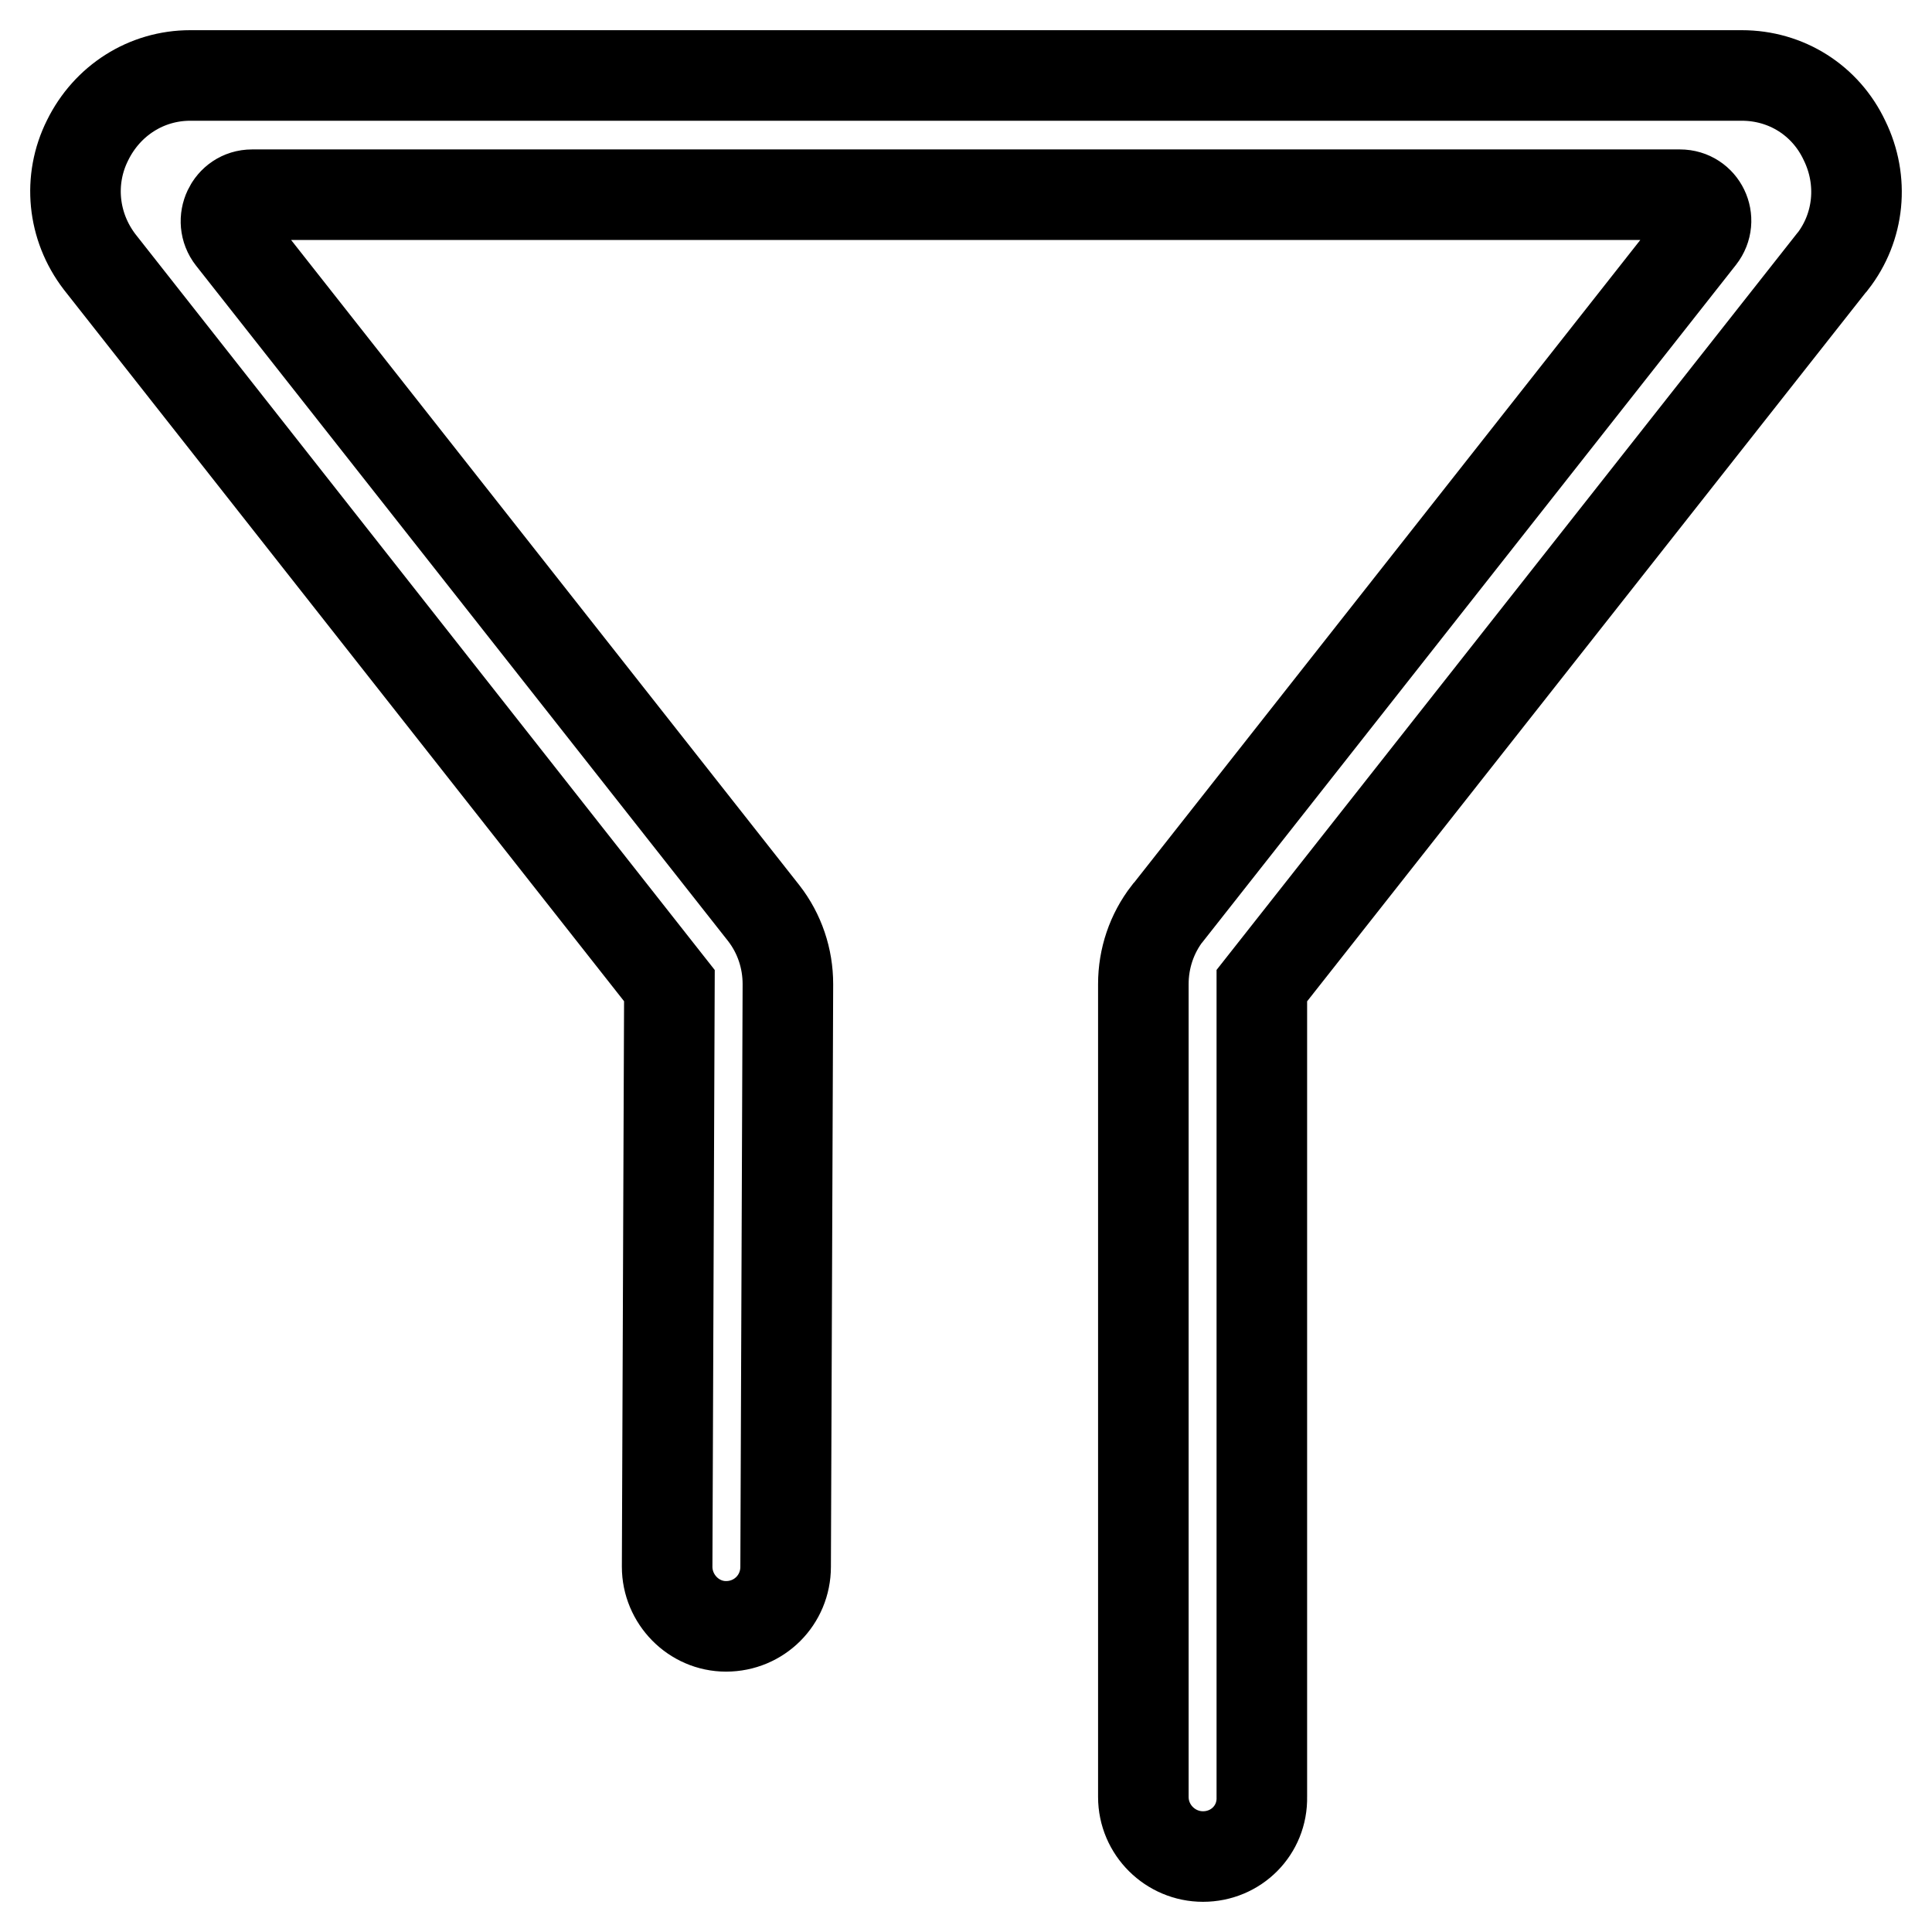 <?xml version="1.0" encoding="utf-8"?>
<!-- Svg Vector Icons : http://www.onlinewebfonts.com/icon -->
<!DOCTYPE svg PUBLIC "-//W3C//DTD SVG 1.1//EN" "http://www.w3.org/Graphics/SVG/1.1/DTD/svg11.dtd">
<svg version="1.1" xmlns="http://www.w3.org/2000/svg" xmlns:xlink="http://www.w3.org/1999/xlink" x="0px" y="0px" viewBox="0 0 256 256" enable-background="new 0 0 256 256" xml:space="preserve">
<g> <path stroke-width="12" fill-opacity="0" stroke="#000000"  d="M159.4,246c-4.3,0-7.9-3.5-7.9-7.9l0-107.7c0-3.4,1.1-6.7,3.2-9.4l0.1-0.1l70.5-89.5 c1.8-2.3,0.2-5.6-2.7-5.6H33.4c-2.9,0-4.5,3.4-2.7,5.7l70.5,89.5l0,0c2.1,2.7,3.2,6,3.2,9.4l-0.3,77.2c0,4.4-3.5,7.9-7.9,7.9 c-4.3,0-7.8-3.6-7.8-7.9l0.3-77L13.2,34.7l0,0C9.6,30,9,23.8,11.6,18.6c2.6-5.3,7.8-8.6,13.6-8.6h205.6c5.9,0,11.1,3.3,13.6,8.6 c2.6,5.3,2,11.5-1.6,16.1l-0.1,0.1l-75.5,95.8l0,107.5C167.3,242.5,163.8,246,159.4,246L159.4,246z"/></g>
</svg>